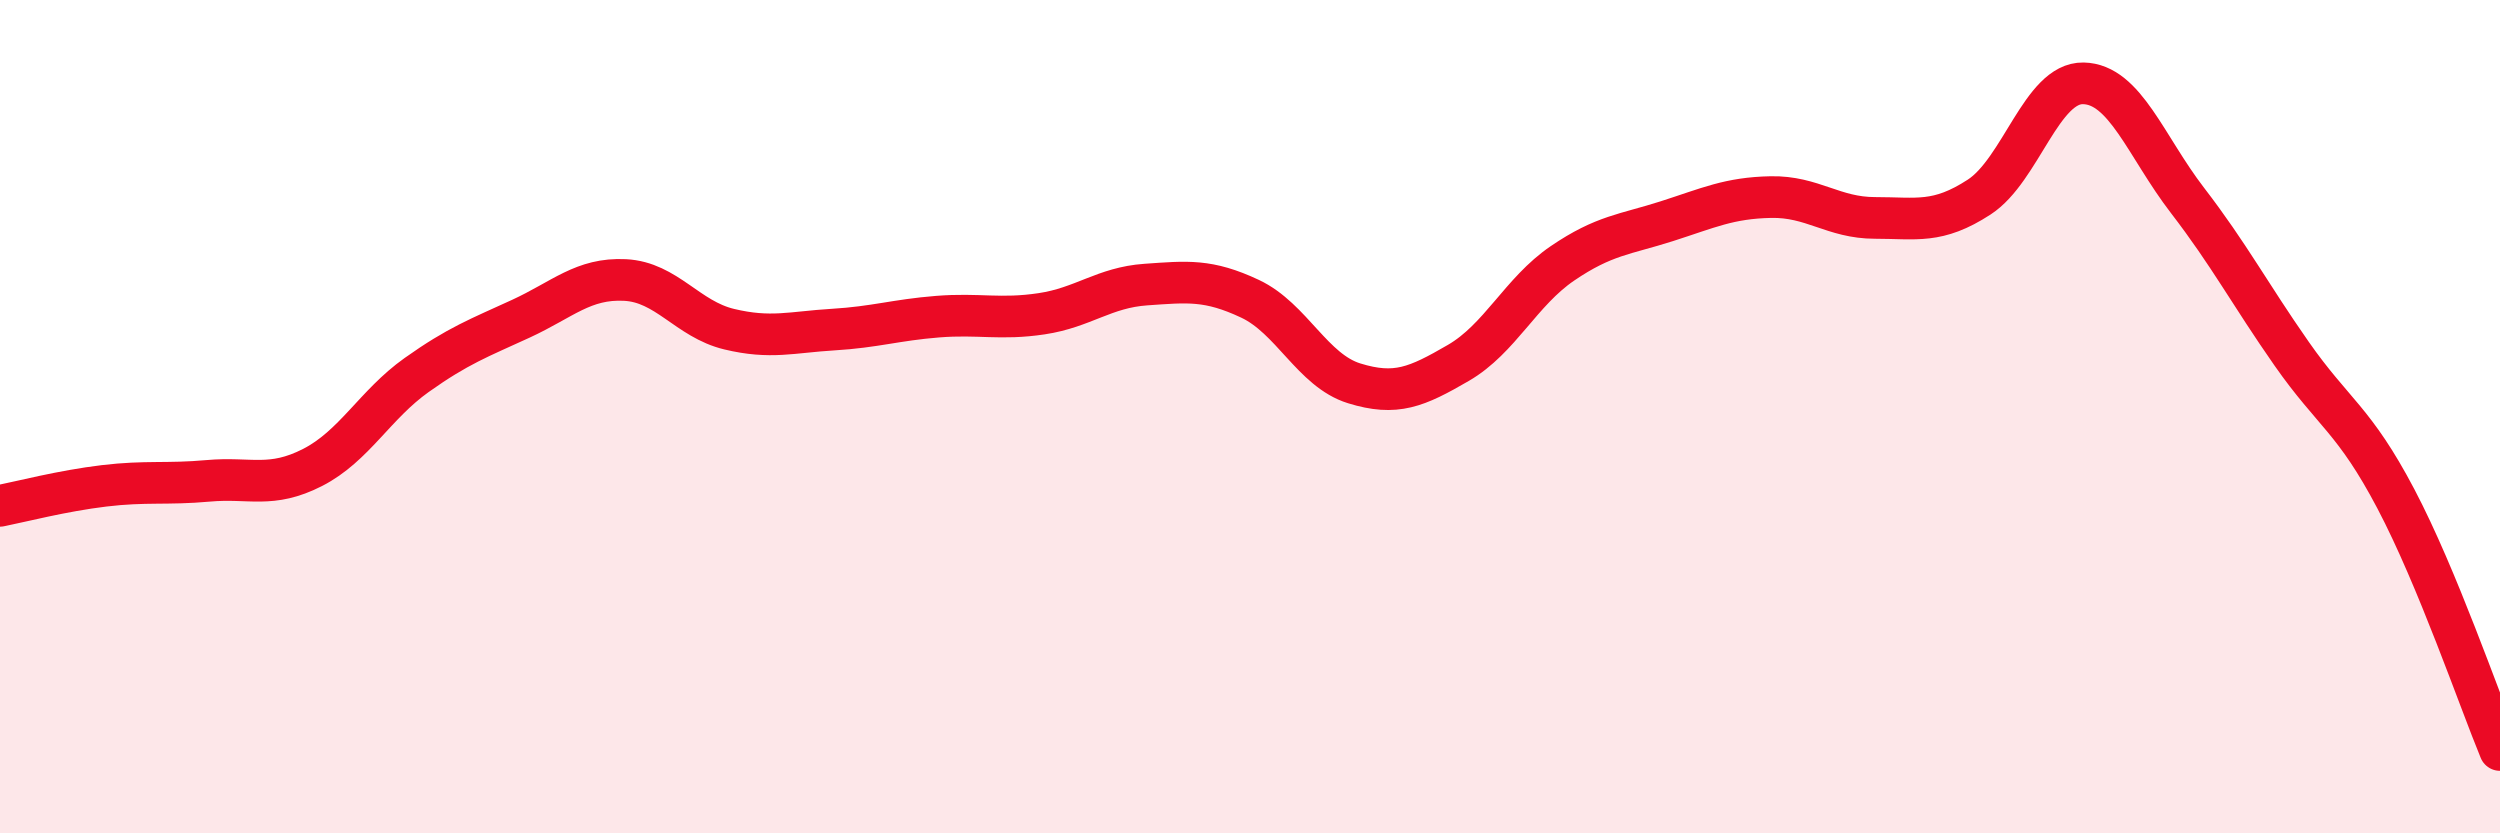 
    <svg width="60" height="20" viewBox="0 0 60 20" xmlns="http://www.w3.org/2000/svg">
      <path
        d="M 0,12.14 C 0.5,12.04 1.5,11.78 2.5,11.66 C 3.5,11.54 4,11.63 5,11.54 C 6,11.45 6.5,11.73 7.5,11.22 C 8.5,10.71 9,9.71 10,9 C 11,8.29 11.5,8.11 12.5,7.65 C 13.5,7.19 14,6.67 15,6.72 C 16,6.77 16.5,7.66 17.5,7.9 C 18.5,8.14 19,7.97 20,7.91 C 21,7.85 21.5,7.68 22.5,7.6 C 23.5,7.52 24,7.68 25,7.53 C 26,7.38 26.5,6.9 27.5,6.83 C 28.5,6.76 29,6.7 30,7.17 C 31,7.64 31.5,8.89 32.5,9.2 C 33.5,9.51 34,9.29 35,8.71 C 36,8.13 36.5,7 37.5,6.32 C 38.5,5.64 39,5.63 40,5.31 C 41,4.99 41.5,4.75 42.5,4.73 C 43.5,4.71 44,5.23 45,5.23 C 46,5.23 46.5,5.38 47.5,4.73 C 48.5,4.08 49,1.98 50,2 C 51,2.02 51.5,3.51 52.5,4.81 C 53.5,6.11 54,7.06 55,8.49 C 56,9.92 56.5,10.07 57.5,11.97 C 58.5,13.87 59.5,16.79 60,18L60 20L0 20Z"
        fill="#EB0A25"
        opacity="0.1"
        stroke-linecap="round"
        stroke-linejoin="round"
      />
      <path
        d="M 0,12.14 C 0.5,12.04 1.5,11.78 2.5,11.66 C 3.5,11.54 4,11.63 5,11.54 C 6,11.45 6.5,11.73 7.5,11.22 C 8.5,10.71 9,9.71 10,9 C 11,8.29 11.5,8.11 12.5,7.65 C 13.5,7.19 14,6.67 15,6.72 C 16,6.77 16.5,7.66 17.5,7.9 C 18.5,8.14 19,7.97 20,7.91 C 21,7.85 21.5,7.68 22.5,7.6 C 23.5,7.52 24,7.68 25,7.53 C 26,7.38 26.5,6.9 27.5,6.83 C 28.5,6.76 29,6.7 30,7.17 C 31,7.64 31.5,8.89 32.5,9.2 C 33.5,9.51 34,9.29 35,8.71 C 36,8.13 36.5,7 37.5,6.32 C 38.5,5.64 39,5.63 40,5.31 C 41,4.99 41.5,4.75 42.5,4.73 C 43.5,4.71 44,5.23 45,5.23 C 46,5.23 46.5,5.38 47.5,4.73 C 48.5,4.08 49,1.98 50,2 C 51,2.02 51.5,3.51 52.5,4.81 C 53.5,6.11 54,7.06 55,8.49 C 56,9.92 56.5,10.07 57.5,11.97 C 58.5,13.87 59.5,16.79 60,18"
        stroke="#EB0A25"
        stroke-width="1"
        fill="none"
        stroke-linecap="round"
        stroke-linejoin="round"
      />
    </svg>
  